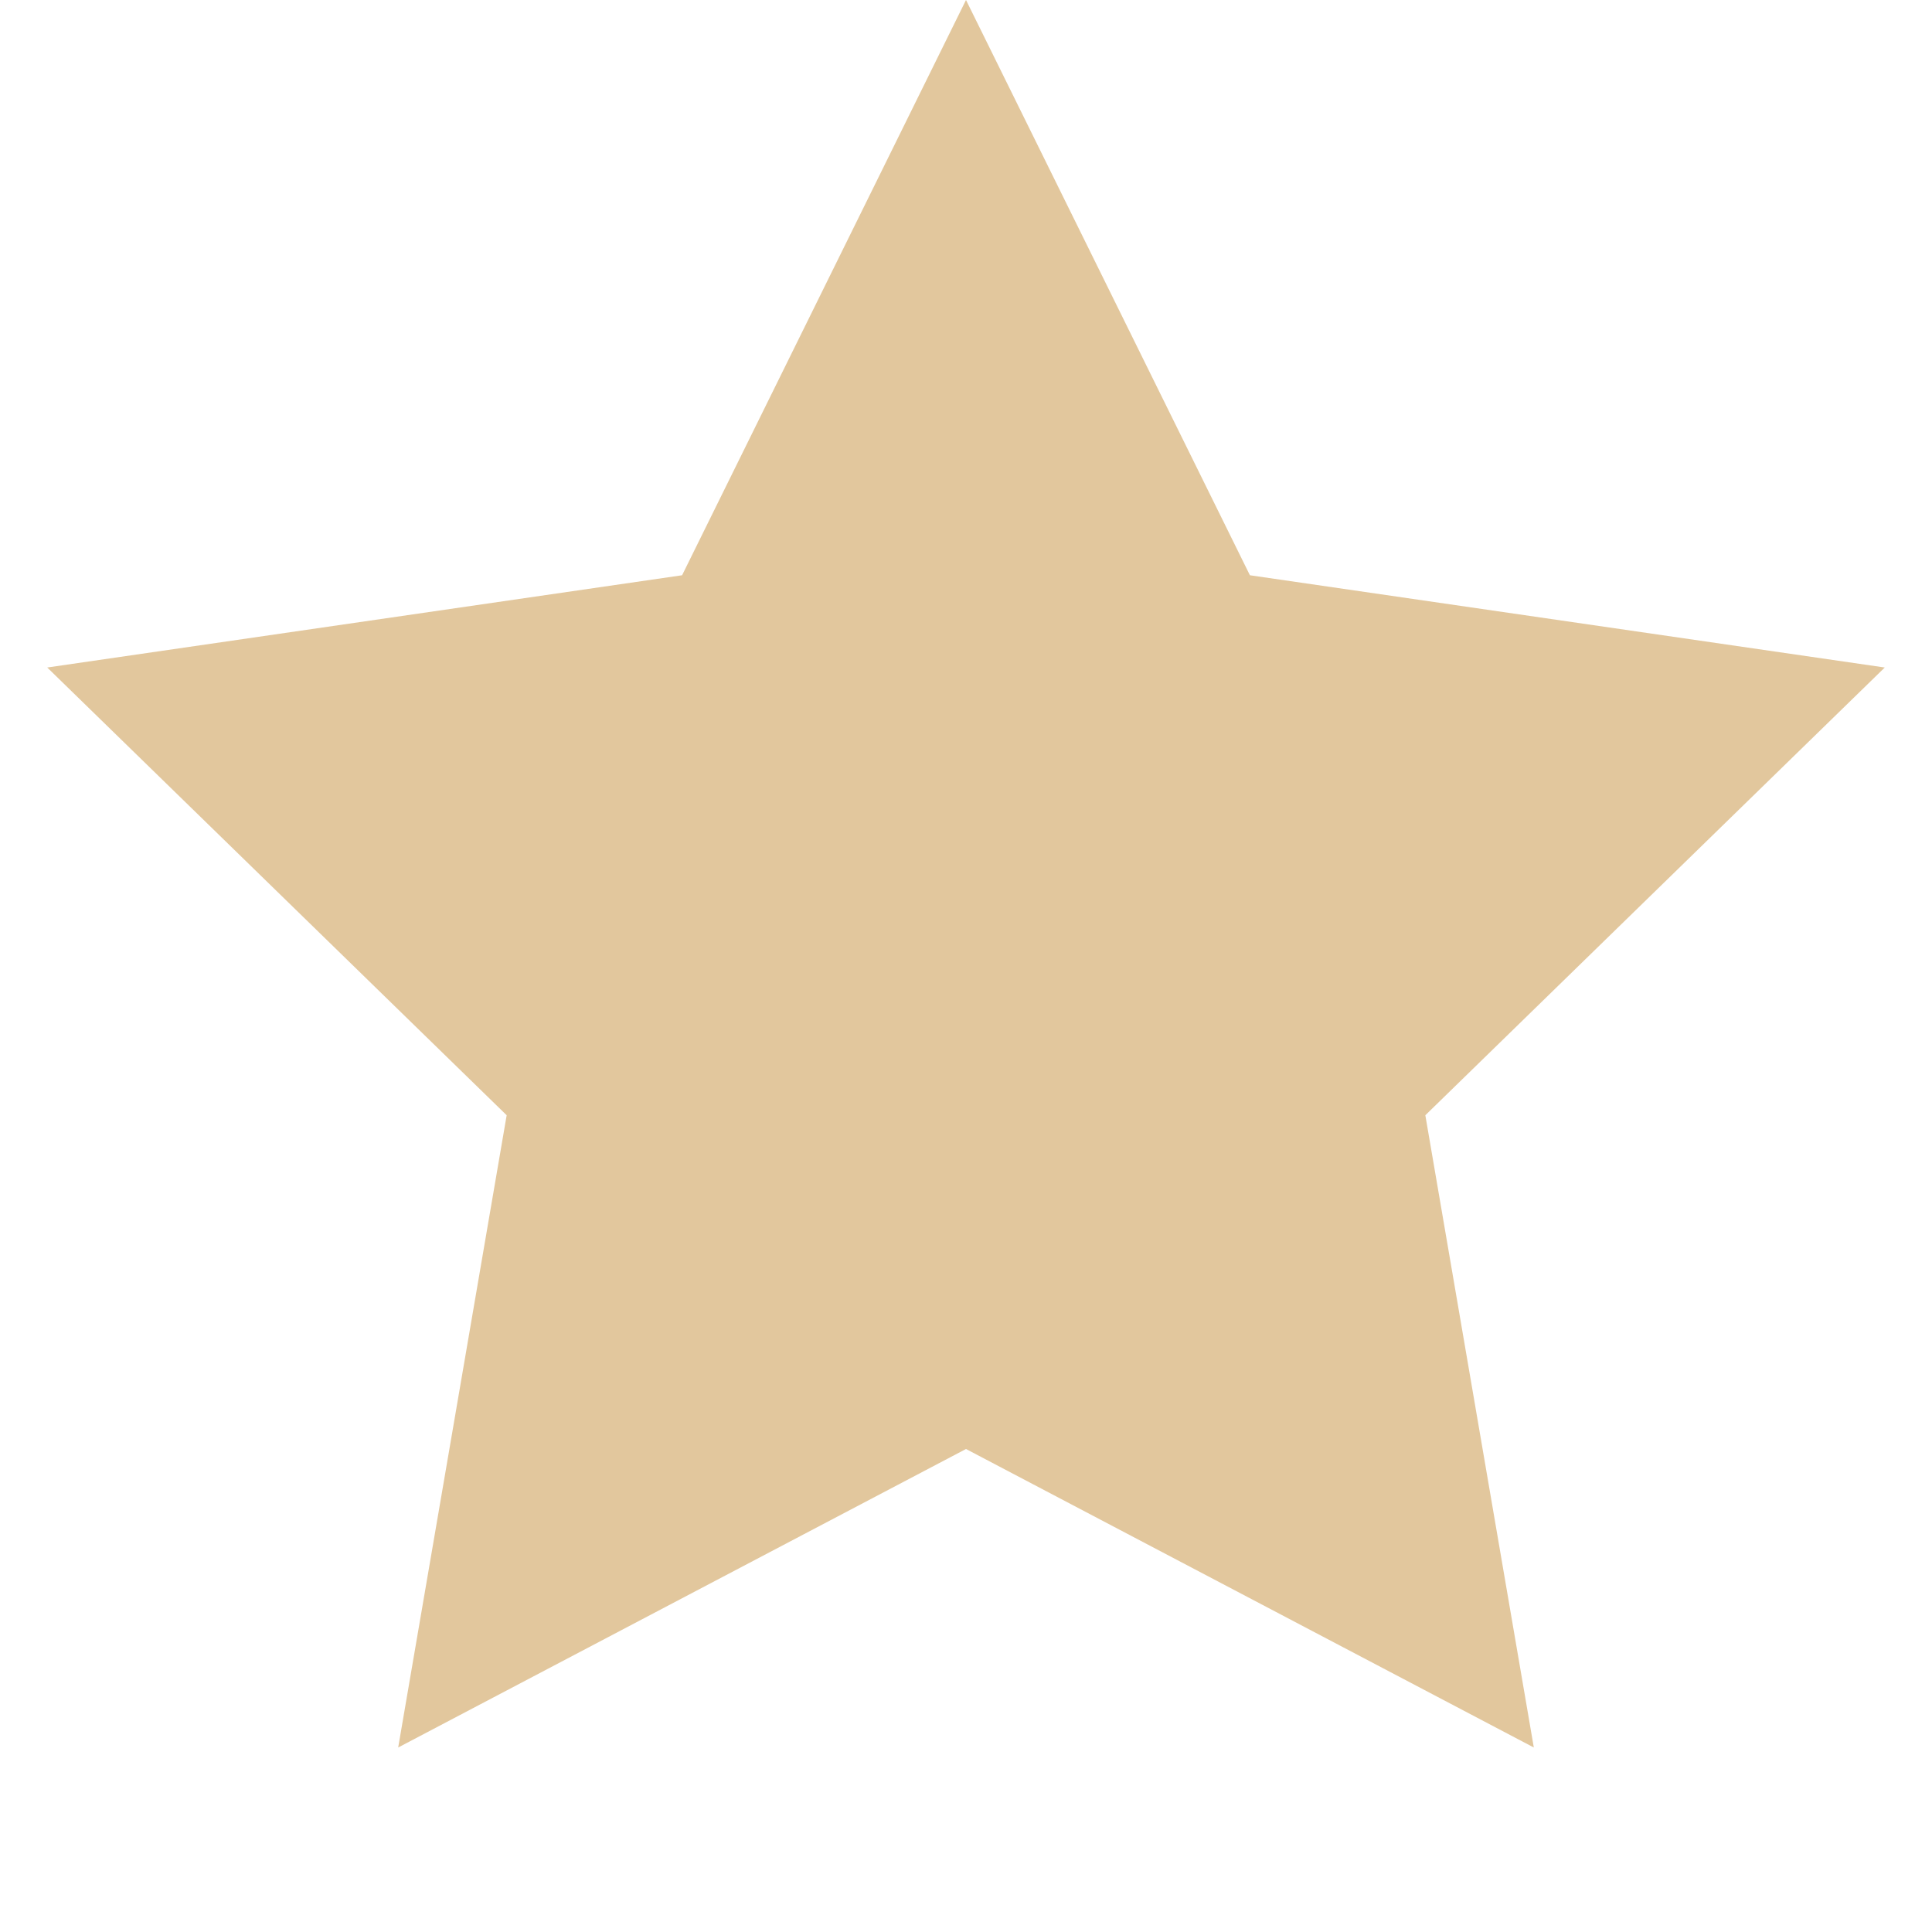<svg width="20" height="20" viewBox="0 0 20 20" fill="none" xmlns="http://www.w3.org/2000/svg">
<g id="full">
<path id="full_2" d="M10 0L12.939 5.955L19.511 6.91L14.755 11.545L15.878 18.09L10 15L4.122 18.09L5.245 11.545L0.489 6.91L7.061 5.955L10 0Z" fill="#E2C79D"/>
</g>
</svg>
